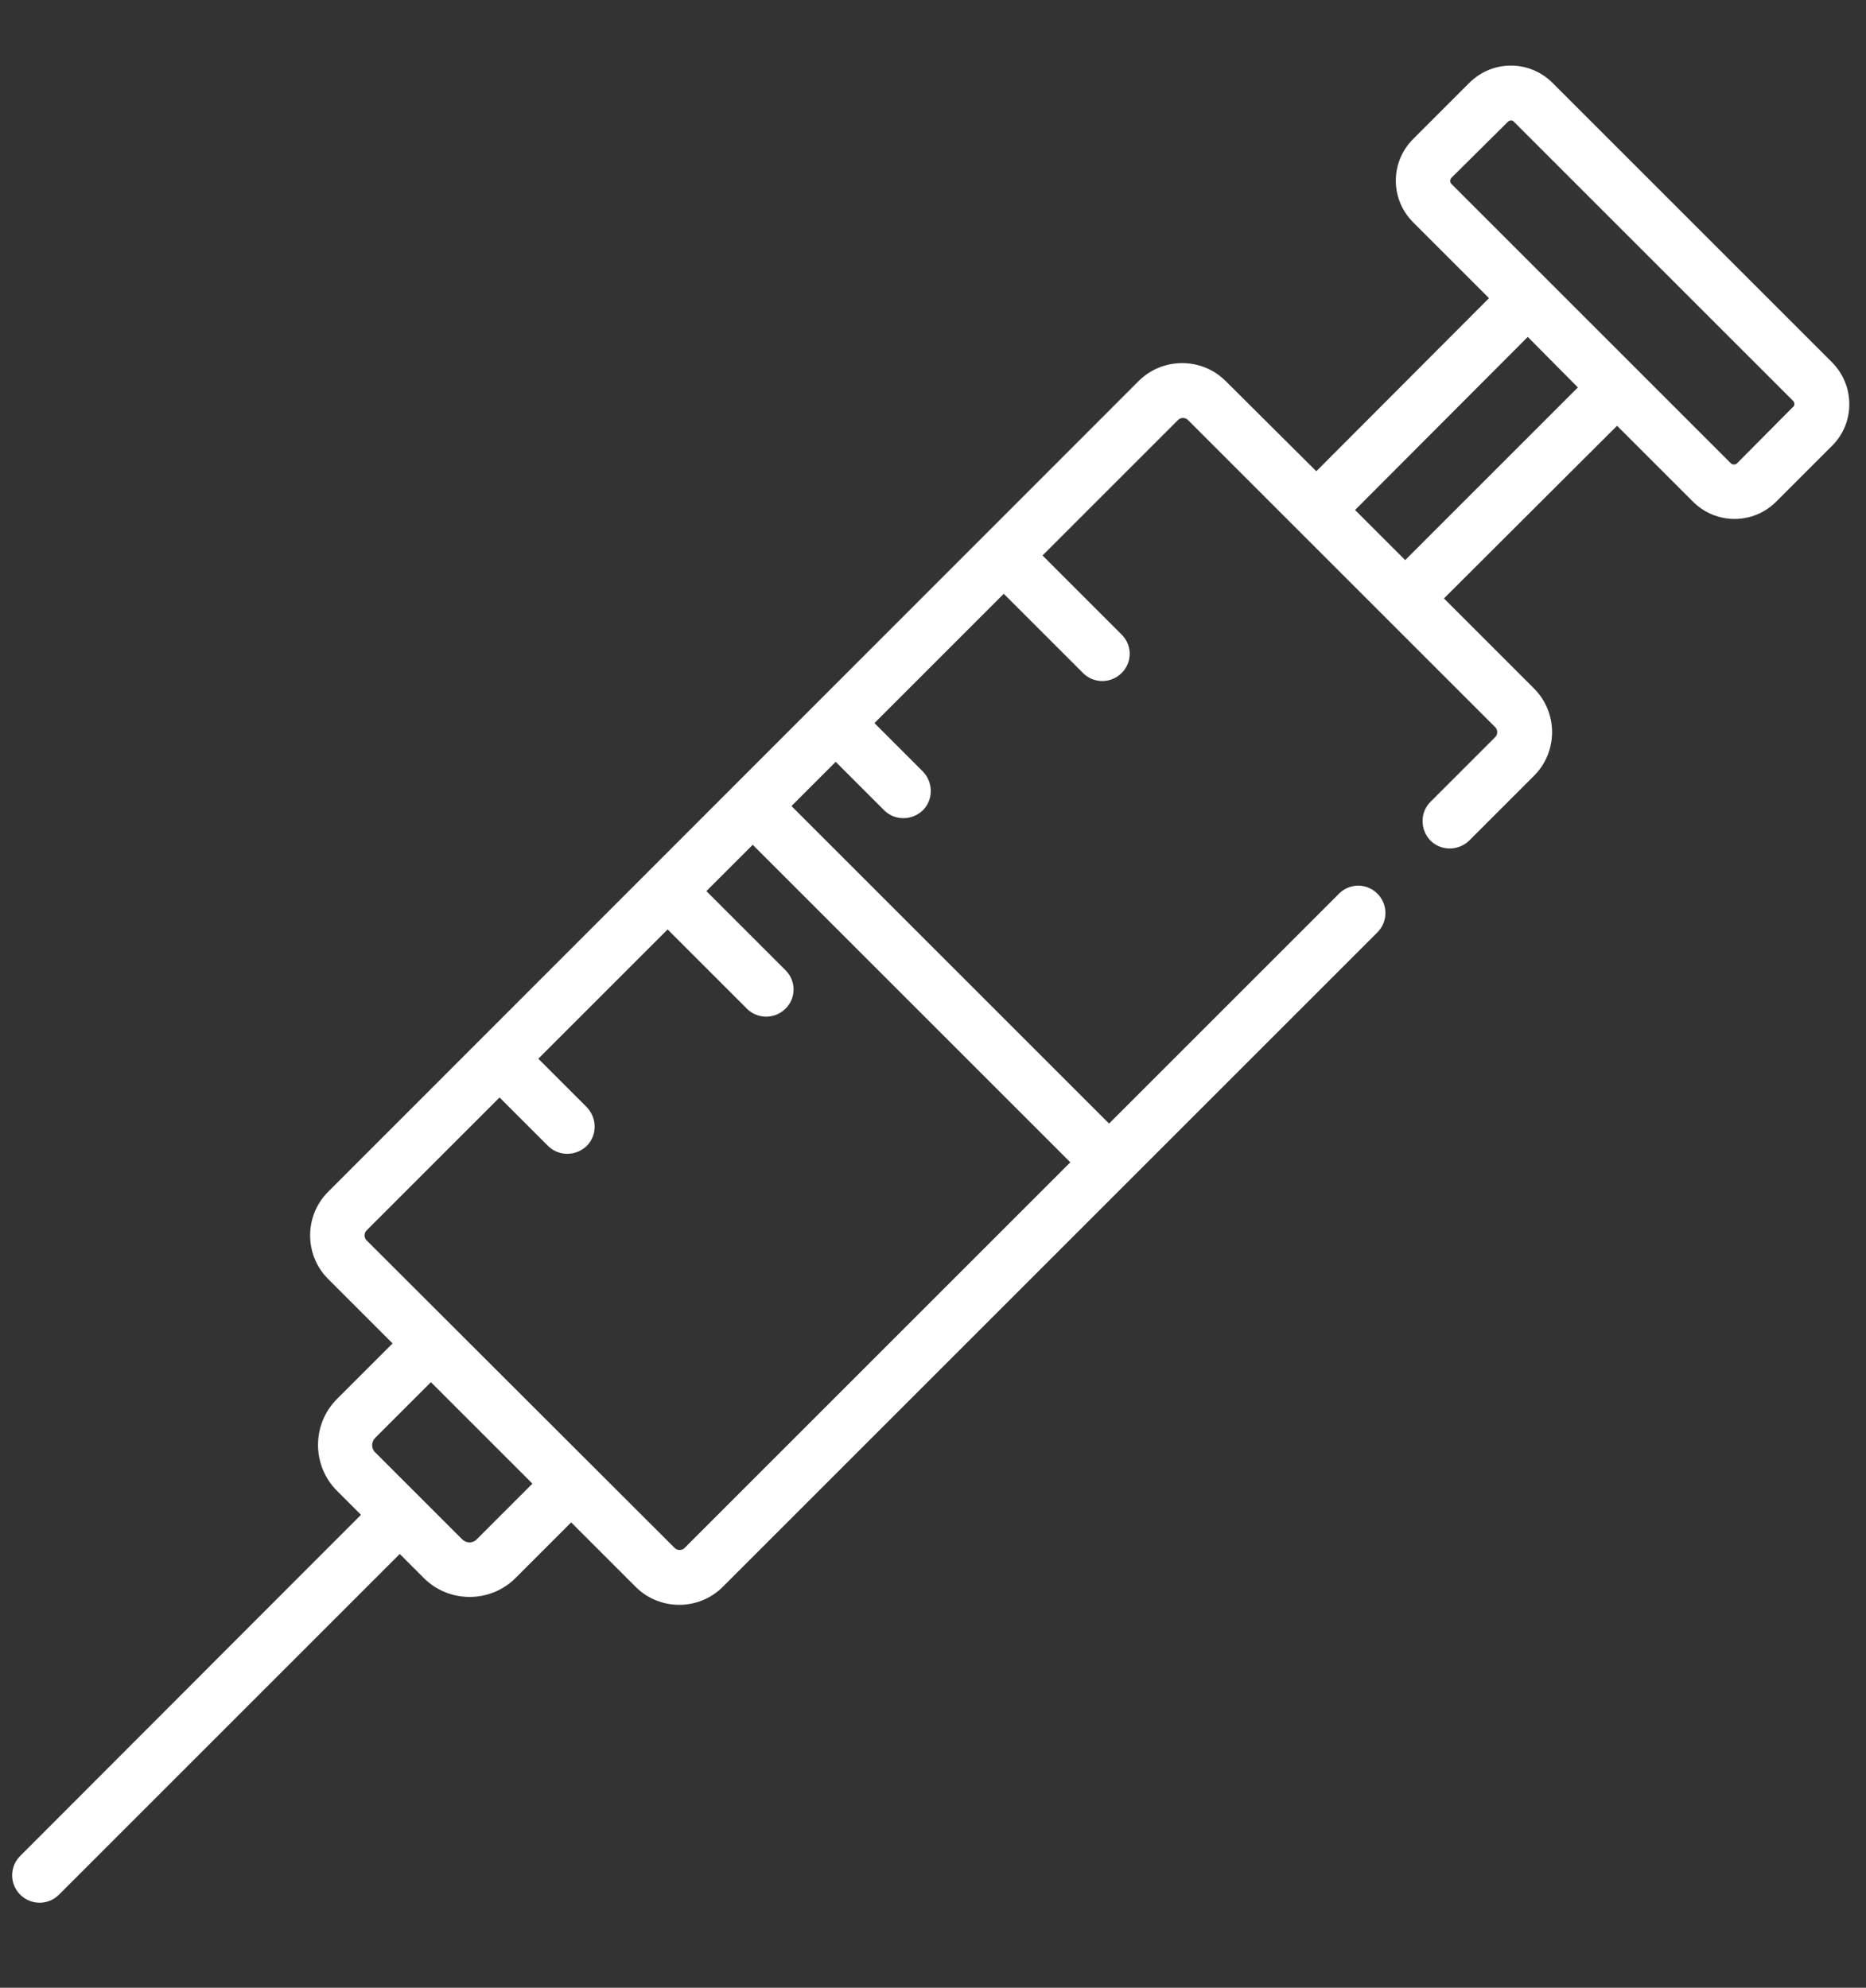 <?xml version="1.0" encoding="utf-8"?>
<!-- Generator: Adobe Illustrator 21.1.0, SVG Export Plug-In . SVG Version: 6.00 Build 0)  -->
<svg version="1.1" xmlns="http://www.w3.org/2000/svg" xmlns:xlink="http://www.w3.org/1999/xlink" x="0px" y="0px"
	 viewBox="0 0 443 472" style="enable-background:new 0 0 443 472;" xml:space="preserve">
<rect x="0" y="0" width="443" height="472" fill="#333333" stroke="none"/>
<style type="text/css">
	.st0{display:none;}
	.st1{display:inline;}
	.st2{fill:#1F3D3C;}
	.st3{fill:#FFFFFF;}
</style>
<g id="Layer_1" class="st0">
	<title>enterales</title>
	<g id="Layer_2">
		<g id="Layer_1-2" class="st1">
			<path d="M111.9,125.4c-4.7,0-8.4,3.8-8.4,8.4c0,4.7,3.8,8.4,8.4,8.4s8.4-3.8,8.4-8.4C120.4,129.2,116.6,125.4,111.9,125.4
				L111.9,125.4z"/>
			<path d="M188,283.4h-25.3v-25.3c0-4.7-3.8-8.4-8.4-8.4s-8.4,3.8-8.4,8.4v25.3h-25.3c-4.7,0-8.4,3.8-8.4,8.4s3.8,8.5,8.4,8.5h25.3
				v25.3c0,4.7,3.8,8.5,8.4,8.5s8.4-3.8,8.4-8.5v-25.3H188c4.7,0,8.4-3.8,8.4-8.5S192.6,283.5,188,283.4L188,283.4z"/>
			<path d="M416,291c-18.6-32.3-59.9-43.4-92.3-24.8c0,0-0.1,0-0.1,0l-34.3,19.8v-73.4c0-9.1-3-18-8.4-25.3l-42.2-56.3v-24
				c10.1-3.6,16.9-13.2,16.9-23.9V44.3c0-14-11.4-25.3-25.3-25.3H78.1c-14,0-25.3,11.4-25.3,25.3v38.9c0,10.7,6.8,20.3,16.9,23.9v24
				l-42.2,56.3c-5.5,7.3-8.4,16.2-8.4,25.3v163.6c0,23.3,18.9,42.2,42.2,42.2H197c18.9,31.7,59.8,42.4,91.8,23.9l102.4-59.1
				C423.5,364.7,434.6,323.4,416,291z M69.7,44.3c0-4.7,3.8-8.4,8.4-8.4h152.1c4.7,0,8.4,3.8,8.4,8.4v38.9c0,4.7-3.8,8.4-8.4,8.4
				H78.1c-4.7,0-8.4-3.8-8.4-8.4C69.7,83.2,69.7,44.3,69.7,44.3z M41,197.5L84.9,139c1.1-1.5,1.7-3.2,1.7-5.1v-25.3h135.2v16.9
				h-76.1c-4.7,0-8.4,3.8-8.4,8.5c0,4.7,3.8,8.4,8.4,8.4H226l41.4,55.2c2.7,3.6,4.4,7.9,4.9,12.4H36.1
				C36.6,205.4,38.3,201.2,41,197.5z M61.2,401.7c-14,0-25.3-11.4-25.3-25.4v-8.5h153.5c-2.7,11.2-2.6,22.8,0.4,33.9L61.2,401.7z
				 M196,351H35.9V226.8h236.6v69l-51.2,29.6C210.7,331.5,201.9,340.4,196,351z M280.3,427.9c-24.2,14-55.2,5.7-69.2-18.6
				c-14-24.2-5.7-55.2,18.6-69.2l45.8-26.5l50.7,87.8L280.3,427.9z M382.8,368.7l-42,24.2l-50.7-87.8l41.9-24.2
				c24.3-14,55.3-5.7,69.3,18.5C415.4,323.7,407.1,354.7,382.8,368.7z"/>
		</g>
	</g>
</g>
<g id="Layer_2_2_" class="st0">
	<g id="Layer_2_1_">
		<g id="Layer_1-2_1_" class="st1">
			<path class="st2" d="M355,163.4c-2.1-13.4-13.6-23.2-27.1-23.2H115.2c-15.2-0.2-27.6,12.1-27.7,27.2
				c-0.1,13.3,9.2,24.8,22.4,27.3v101c0,0.2-0.1,0.5-0.1,0.7c-0.1,0.5-0.2,0.9-0.2,1.5c0,0.5,0.1,1,0.2,1.5c0.1,0.2,0.1,0.5,0.1,0.7
				v115.3c0,19.9,16.8,36.8,36.8,36.8h150.7c19.9,0,36-16.5,36-36.8V194.5C347.7,191.7,357.3,177.9,355,163.4L355,163.4z
				 M316.9,305.9v109.3c0,11.2-8.8,20.4-19.6,20.4H146.6c-11.2-0.1-20.3-9.2-20.4-20.4V305.9H316.9z M316.9,187v102.7H126.2V187
				c0-4.7-3.5-8.6-7.8-8.6h-3.2c-6,0-10.9-4.9-10.9-10.9s4.9-10.9,10.9-10.9h212.8c6,0,10.9,4.9,10.9,10.9s-4.9,10.9-10.9,10.9l0,0
				h-2.5C320.7,178.6,317.1,182.3,316.9,187z"/>
			<path class="st2" d="M286,185.2h-28c-4.5,0-8.2,3.7-8.2,8.2c0,4.5,3.7,8.2,8.2,8.2l0,0h28c4.5,0,8.2-3.7,8.2-8.2
				C294.3,188.9,290.6,185.2,286,185.2L286,185.2L286,185.2z"/>
			<path class="st2" d="M286,227.6h-28c-4.5-0.2-8.3,3.4-8.5,7.9s3.4,8.3,7.9,8.5c0.2,0,0.4,0,0.6,0h28c4.5,0.2,8.3-3.4,8.5-7.9
				c0.2-4.5-3.4-8.3-7.9-8.5C286.4,227.6,286.2,227.6,286,227.6L286,227.6z"/>
			<path class="st2" d="M286,270.1h-28c-4.5,0-8.2,3.7-8.2,8.2c0,4.5,3.7,8.2,8.2,8.2h28c4.5,0,8.2-3.7,8.2-8.2
				C294.3,273.8,290.6,270.1,286,270.1L286,270.1L286,270.1z"/>
			<path class="st2" d="M258.1,328h28c4.5,0.2,8.3-3.4,8.5-7.9s-3.4-8.3-7.9-8.5c-0.2,0-0.4,0-0.6,0h-28c-4.5-0.2-8.3,3.4-8.5,7.9
				c-0.2,4.5,3.4,8.3,7.9,8.5C257.7,328,257.9,328,258.1,328z"/>
			<path class="st2" d="M258.1,370.5h28c4.5,0,8.2-3.7,8.2-8.2c0-4.5-3.7-8.2-8.2-8.2l0,0h-28c-4.5,0-8.2,3.7-8.2,8.2
				C249.8,366.8,253.5,370.5,258.1,370.5C258,370.5,258,370.5,258.1,370.5z"/>
			<path class="st2" d="M258.1,412.9h28c4.5,0.2,8.3-3.4,8.5-7.9s-3.4-8.3-7.9-8.5c-0.2,0-0.4,0-0.6,0h-28c-4.5-0.2-8.3,3.4-8.5,7.9
				c-0.2,4.5,3.4,8.3,7.9,8.5C257.7,412.9,257.9,412.9,258.1,412.9z"/>
			<path class="st2" d="M174,83.7L174,83.7c18.1,0,32.8-14.7,32.8-32.8S192.1,18,174,18s-32.8,14.7-32.8,32.8l0,0
				C141.2,68.9,155.9,83.7,174,83.7z M174,34.4c9.1,0,16.4,7.4,16.4,16.4s-7.4,16.4-16.4,16.4c-9.1,0-16.4-7.4-16.4-16.4l0,0
				C157.6,41.8,165,34.4,174,34.4z"/>
			<path class="st2" d="M263.9,87.7L263.9,87.7c18.5,0,33.5-15,33.5-33.5s-15-33.5-33.5-33.5c-18.5,0-33.5,15-33.5,33.5
				C230.5,72.7,245.5,87.7,263.9,87.7z M263.9,37.2c9.4,0,17.1,7.6,17.1,17.1s-7.6,17.1-17.1,17.1c-9.4,0-17.1-7.6-17.1-17.1
				c-0.1-9.3,7.5-17,16.9-17.1C263.9,37.2,263.9,37.2,263.9,37.2z"/>
			<path class="st2" d="M188.8,107.7L188.8,107.7c0,15.3,12.5,27.7,27.7,27.7s27.7-12.5,27.7-27.7S231.8,80,216.5,80l0,0
				C201.1,80,188.8,92.3,188.8,107.7z M216.5,96.4c6.2,0,11.3,5.1,11.3,11.3c0,6.2-5.1,11.3-11.3,11.3s-11.3-5.1-11.3-11.3
				C205.2,101.5,210.2,96.4,216.5,96.4L216.5,96.4L216.5,96.4z"/>
			<path class="st2" d="M278,106.9L278,106.9c0,12,9.7,21.6,21.6,21.6s21.6-9.7,21.6-21.6c0-12-9.7-21.6-21.6-21.6
				C287.7,85.3,278,94.9,278,106.9z M294.4,106.9c0-2.8,2.4-5.2,5.2-5.2s5.2,2.4,5.2,5.2s-2.4,5.2-5.2,5.2l0,0
				C296.8,112.1,294.4,109.7,294.4,106.9L294.4,106.9z"/>
			<path class="st2" d="M142.1,129.5L142.1,129.5c13.2,0,24-10.7,24-23.9s-10.7-24-23.9-24s-24,10.7-24,23.9l0,0
				C118.3,118.8,128.9,129.4,142.1,129.5z M134.7,105.6c0-4.2,3.4-7.5,7.5-7.5s7.5,3.4,7.5,7.5s-3.4,7.5-7.5,7.5
				S134.7,109.7,134.7,105.6z"/>
		</g>
	</g>
</g>
<g id="Layer_3" class="st0">
	<g id="Layer_2_4_" class="st1">
		<g id="Layer_1-2_3_">
			<path class="st3" d="M410.1,332.1v-33.8h7c11.6,0,21-9.4,21-21s-9.4-21-21-21h-80.2c-6.3-8.3-15-14.3-25-17.2l-55.5-16v-14
				c7.4-6,13.2-13.7,16.8-22.6h4.1c15.4,0,27.9-12.5,27.9-27.9v-55.9c-0.1-46.3-37.5-83.7-83.8-83.8c-23.4,0.1-45.6,10.8-60.2,29.1
				c-14.3,5.7-23.7,19.5-23.6,34.9v75.7c0,15.4,12.5,28,27.9,28h4.1c3.6,8.8,9.4,16.6,16.8,22.6v14.1l-55.4,16
				c-9.9,2.9-18.7,9-25,17.2H26c-11.6,0-20.9,9.4-20.9,21c0,11.6,9.4,20.9,20.9,20.9h7v27.9C15.2,339.6,4.8,360.5,5,382.7
				c0.3,37.2,30.7,68.3,67.9,69.3c0.7,0,1.3,0,2,0c38.6,0,69.8-31.3,69.8-69.9c0-22-10.4-42.7-27.9-55.8v-27.9h7
				c11.5,0.1,20.9-9.2,21-20.8c0.1-10.6-7.9-19.6-18.4-20.9c2.7-1.7,5.6-3.1,8.7-4l32.6-9.4l15.2,53.1l38.7-31l38.8,31l15.2-53.1
				l32.6,9.4c3.1,0.9,6,2.3,8.7,4c-11.5,1.4-19.6,11.8-18.2,23.3c1.3,10.5,10.2,18.4,20.8,18.4h7v33.8l-26.3,79
				c-5.4,16.3,3.4,33.8,19.6,39.2c3.2,1.1,6.5,1.6,9.8,1.6H407c17.1,0,31-13.9,31-31c0-3.3-0.5-6.6-1.6-9.8L410.1,332.1z
				 M113.8,422.2C103,432.8,88.4,438.5,73.2,438c-29.7-0.8-54.1-25.7-54.3-55.4c0-3.8,0.4-7.5,1.1-11.2c5,2.6,10.6,3.9,16.3,3.8
				c11.9,0,18.2-4.6,23.3-8.3c4.5-3.3,7.8-5.6,15.1-5.6c7.3,0,10.6,2.4,15.1,5.6c5.1,3.7,11.5,8.3,23.3,8.3
				c5.7,0.1,11.3-1.2,16.3-3.8c0.7,3.6,1.1,7.2,1.1,10.8C130.7,397.3,124.6,411.7,113.8,422.2L113.8,422.2z M130.7,278.3
				c-0.5,3.5-3.6,6.1-7.2,6.1h-20.7v49.3l3.1,2.1c8.2,5.6,14.9,13.2,19.2,22.1c-3.5,2.3-7.6,3.5-11.8,3.4c-7.3,0-10.6-2.4-15.1-5.7
				c-5.1-3.7-11.4-8.3-23.3-8.3s-18.2,4.6-23.3,8.3c-4.5,3.3-7.8,5.7-15.1,5.7c-4.2,0.2-8.3-1-11.8-3.4c4.3-9,10.9-16.6,19.2-22.2
				l3.1-2.1v-35.3h35c3.9,0,7-3.1,7-7l0,0l0,0c0-3.9-3.1-7-7-7c0,0,0,0,0,0H26.2c-3.6,0.1-6.6-2.5-7.2-6.1c-0.5-3.8,2.2-7.3,6-7.8
				c0.3,0,0.6-0.1,0.9-0.1h97.8c3.9,0,7,3.1,7,7C130.7,277.7,130.7,278,130.7,278.3z M277.4,172.6h-0.5c0.3-2.3,0.5-4.6,0.5-7v-21
				c7.7,0,14,6.3,14,14S285.1,172.6,277.4,172.6z M167.9,60.5l2.1-0.7l1.3-1.7C183.1,42.3,201.7,33,221.5,33
				c38.5,0.1,69.8,31.3,69.8,69.8v31.8c-4.2-2.5-9.1-3.8-14-3.8v-14h-7c-21.1,0-41.7-6.9-58.6-19.6l-5.9-4.5l-6.4,9.7
				c-5.9,9-16,14.4-26.8,14.4h-7v14c-4.9,0-9.7,1.3-14,3.8V83C151.7,72.8,158.2,63.8,167.9,60.5z M165.6,172.6c-7.7,0-14-6.3-14-14
				c0-7.7,6.3-14,14-14v21c0,2.3,0.2,4.7,0.5,7L165.6,172.6z M179.6,165.6v-35.4c11.8-1.8,22.5-8.1,29.7-17.6
				c16.2,10.5,34.8,16.7,54.1,17.9v35.2c0,23.1-18.8,41.9-41.9,41.9S179.6,188.8,179.6,165.6L179.6,165.6z M221.5,221.5
				c7.2,0,14.3-1.4,21-4.1v8.2l-21,21l-21-21v-8.2C207.2,220.1,214.3,221.5,221.5,221.5z M181,239.4l10.5-3l19.5,19.5l-20.6,16.5
				L181,239.4z M252.6,272.4L232,255.9l19.5-19.5l10.5,3L252.6,272.4z M319.3,284.4c-3.9,0-7-3.1-7-7c0-0.3,0-0.6,0.1-0.9
				c0.5-3.5,3.6-6.1,7.2-6.1h97.2c3.8-0.1,7.1,2.9,7.3,6.8c0.1,3.9-2.9,7.1-6.8,7.2c-0.1,0-0.1,0-0.2,0h-55.9c-3.9,0-7,3.1-7,7
				c0,0,0,0,0,0l0,0c0,3.9,3.1,7,7,7c0,0,0,0,0,0h34.9v36.1L405,361c-6.2-0.3-9.4-2.5-13.5-5.5c-5.1-3.7-11.4-8.3-23.3-8.3
				c-11.9,0-18.2,4.6-23.3,8.3c-4.1,3-7.4,5.1-13.5,5.5l8.9-26.7v-50H319.3z M407,438h-77.7c-9.4,0-17-7.7-17-17.1
				c0-1.8,0.3-3.6,0.9-5.3l13.5-40.6c1,0.1,2,0.2,3,0.2c11.9,0,18.2-4.6,23.3-8.3c4.5-3.3,7.8-5.6,15.1-5.6c7.3,0,10.6,2.4,15.1,5.6
				c5.1,3.7,11.4,8.3,23.3,8.3c1.1,0,2-0.2,3-0.3l13.6,40.7c3,8.9-1.9,18.6-10.8,21.6C410.6,437.7,408.8,438,407,438L407,438z"/>
			<path class="st3" d="M296.2,309.4L296.2,309.4c0-3.7-3-6.8-6.8-6.8c0,0,0,0,0,0H153.6c-3.8,0-6.8,3-6.8,6.8l0,0
				c0,3.8,3,6.8,6.8,6.8h6.8v115.5c0,11.3,9.1,20.4,20.4,20.4c0,0,0,0,0,0h81.5c11.3,0,20.4-9.1,20.4-20.4V316.1h6.8
				C293.2,316.1,296.2,313.1,296.2,309.4C296.2,309.4,296.2,309.4,296.2,309.4z M269.1,431.6c0,3.7-3,6.8-6.8,6.8h-81.5
				c-3.8,0-6.8-3-6.8-6.8v-20.4h34c3.7,0,6.8-3,6.8-6.8c0,0,0,0,0,0l0,0c0-3.8-3-6.8-6.8-6.8h-34v-13.6h20.4c3.8,0,6.8-3,6.8-6.8
				l0,0c0-3.8-3-6.8-6.8-6.8h-20.4v-13.6h34c3.8,0,6.8-3,6.8-6.8l0,0c0-3.7-3-6.8-6.8-6.8c0,0,0,0,0,0h-34v-27.2h95.1V431.6z"/>
		</g>
	</g>
</g>
<g id="Layer_4">
	<g id="Layer_2_5_">
		<g id="Layer_1-2_4_">
			<path class="st3" d="M434.9,86l-66.3-66.3c-5.5-5.5-14.3-5.5-19.8,0c0,0,0,0,0,0l-13.3,13.3c-5.5,5.5-5.5,14.3,0,19.8l18,18
				l-41,41.1L291,90.5c-5.7-5.7-15-5.7-20.7,0L77.9,283c-5.7,5.7-5.7,15,0,20.7L93.2,319L80,332.2c-6,6-6,15.8,0,21.8l5.7,5.7
				L4.9,440.6c-2.6,2.5-2.7,6.6-0.2,9.2s6.6,2.7,9.2,0.2c0.1-0.1,0.2-0.2,0.2-0.2l80.8-80.8l5.7,5.7c6,6,15.8,6,21.8,0l13.2-13.2
				l15.3,15.3c5.7,5.7,15,5.7,20.7,0l155.5-155.5c2.5-2.6,2.4-6.7-0.2-9.2c-2.5-2.4-6.4-2.4-8.9,0l-54.7,54.7l-75.4-75.4l10.5-10.5
				l11.5,11.5c2.5,2.5,6.6,2.5,9.2,0c2.5-2.5,2.5-6.6,0-9.2l-11.5-11.5l30.7-30.7l18.9,18.9c2.6,2.5,6.7,2.4,9.2-0.2
				c2.4-2.5,2.4-6.4,0-8.9l-18.9-18.9l32.2-32.2c0.6-0.6,1.7-0.6,2.3,0c0,0,0,0,0,0l73,73c0.6,0.6,0.6,1.7,0,2.3c0,0,0,0,0,0
				l-15.4,15.4c-2.5,2.5-2.5,6.6,0,9.2c2.5,2.5,6.6,2.5,9.2,0l15.4-15.4c5.7-5.7,5.7-15,0-20.7l-21.4-21.4l41.1-41l18,18
				c5.5,5.5,14.3,5.5,19.8,0l13.3-13.3C440.4,100.4,440.4,91.5,434.9,86C434.9,86,434.9,86,434.9,86L434.9,86z M113.2,365.5
				c-0.9,1-2.5,1-3.5,0c0,0,0,0,0,0l-20.6-20.6c-1-0.9-1-2.5,0-3.5c0,0,0,0,0,0l13.2-13.2l24.1,24.1L113.2,365.5z M254.1,276
				l-91.6,91.6c-0.6,0.6-1.7,0.6-2.3,0c0,0,0,0,0,0L87,294.5c-0.6-0.6-0.6-1.7,0-2.3c0,0,0,0,0,0l31.6-31.6l11.5,11.5
				c2.5,2.5,6.6,2.5,9.2,0c2.5-2.5,2.5-6.6,0-9.2l-11.5-11.5l30.7-30.7l18.9,18.9c2.6,2.5,6.7,2.4,9.2-0.2c2.4-2.5,2.4-6.4,0-8.9
				l-18.9-18.9l11-11L254.1,276z M333.6,133l-11.9-11.9L362.7,80L374.6,92L333.6,133z M425.7,96.6L412.4,110c-0.4,0.4-1.1,0.4-1.5,0
				c0,0,0,0,0,0l-66.3-66.3c-0.4-0.4-0.4-1.1,0-1.5c0,0,0,0,0,0L358,28.9c0.2-0.2,0.5-0.3,0.7-0.3c0.3,0,0.5,0.1,0.7,0.3l66.3,66.3
				c0.2,0.2,0.3,0.5,0.3,0.7C426,96.2,425.9,96.5,425.7,96.6z"/>
		</g>
	</g>
</g>
<g id="Layer_5" class="st0">
	<g id="Layer_2_3_" class="st1">
		<g id="Layer_1-2_2_">
			<path class="st3" d="M181.1,60.8c7.2,0,13-5.8,13-13V31c0-7.2-5.8-13-13-13H98c-7.2,0-13,5.8-13,13v16.7c0,7.2,5.8,13,13,13h21.4
				v46.5H97.9c-7.1,0-12.9,5.8-12.9,12.9v219.5c0,7.1,5.8,12.9,12.9,12.9h16.3v13.9c0,7.5,6.1,13.6,13.6,13.6h5.4v65.6
				c0.1,3.5,3.1,6.3,6.6,6.1c3.3-0.1,6-2.8,6.1-6.1v-65.6h5.4c7.5,0,13.5-6.1,13.6-13.6v-13.9h16.3c7.1,0,12.9-5.8,12.9-12.9V164.9
				c0-3.5-2.9-6.4-6.4-6.4c-3.5,0-6.4,2.8-6.4,6.4v12.9H97.7v-9.3h20.4c3.5,0,6.4-2.9,6.4-6.4c0-3.5-2.8-6.4-6.4-6.4H97.7v-35.5
				c0-0.1,0.1-0.2,0.2-0.2h83.3c0.1,0,0.2,0.1,0.2,0.2v14.3c0,3.5,2.8,6.4,6.4,6.4c3.5,0,6.4-2.8,6.4-6.4c0,0,0,0,0,0v-14.3
				c0-7.1-5.8-12.9-12.9-12.9h-21.5V60.8H181.1z M152.2,366.5c0,0.5-0.4,0.8-0.8,0.8c0,0,0,0,0,0h-23.5c-0.5,0-0.8-0.4-0.8-0.8l0,0
				v-13.9h25.2V366.5z M181.4,190.6v149.1c0,0.1-0.1,0.2-0.2,0.2H97.9c-0.1,0-0.2-0.1-0.2-0.2v-34.9h11.9c3.5,0,6.4-2.8,6.4-6.4
				c0-3.5-2.8-6.4-6.4-6.4l0,0H97.7v-32.7h20.4c3.5,0,6.4-2.9,6.4-6.4c0-3.5-2.8-6.4-6.4-6.4H97.7v-32.7h11.9
				c3.5-0.1,6.3-3.1,6.1-6.6c-0.1-3.3-2.8-6-6.1-6.1H97.7v-10.6H181.4z M147,107.3h-14.9V60.8H147V107.3z M98,48
				c-0.2,0-0.3-0.1-0.3-0.3V31c0-0.2,0.1-0.3,0.3-0.3h83.1c0.2,0,0.3,0.1,0.3,0.3c0,0,0,0,0,0v16.7c0,0.2-0.1,0.3-0.3,0.3l0,0H98z"
				/>
			<path class="st3" d="M348.6,279.8l-12.9-11.7v-10.2c6.2-0.5,11-5.7,11-12v-32.8c0-6.6-5.4-12-12-12H246c-6.6,0-12,5.4-12,12V246
				c0,6.2,4.8,11.4,11,12v10.2l-12.9,11.7c-5.8,5.2-9.1,12.6-9.1,20.3v133.6c0,10.1,8.2,18.2,18.3,18.2h98.1
				c10.1,0,18.2-8.2,18.2-18.2V300.2C357.6,292.4,354.3,285,348.6,279.8z M246.7,213.8h87.2v31.5h-87.2L246.7,213.8z M322.9,258v6.6
				h-65.2V258H322.9z M339.4,439.3h-98.1c-3.1,0-5.5-2.5-5.5-5.5v-16.1h56.1c6.2,0,11.3-5,11.3-11.3v-14.8c0-3.5-2.9-6.4-6.4-6.4
				c-3.5,0-6.4,2.8-6.4,6.4v13.4h-54.7v-77.7h54.7v34.3c0,3.5,2.9,6.4,6.4,6.4c3.5,0,6.4-2.8,6.4-6.4v-35.7
				c0-6.2-5.1-11.3-11.3-11.3h-56.1v-14.3c0-4.2,1.8-8.1,4.9-10.9l13.3-11.9h73l13.3,11.9c3.1,2.8,4.8,6.7,4.9,10.9v133.6l0,0
				C344.9,436.9,342.4,439.3,339.4,439.3z"/>
		</g>
	</g>
</g>
<g id="Layer_6" class="st0">
	<g id="Layer_2_6_" class="st1">
		<g id="Layer_1-2_5_">
			<path class="st3" d="M191.9,103.1H63.1c-6.3,0-11.4,5.1-11.4,11.4v117.2c0,6.3,5.1,11.4,11.4,11.4h128.8
				c6.3,0,11.4-5.1,11.4-11.4V114.5C203.2,108.2,198.1,103.1,191.9,103.1z M190.5,230.3H64.4v-9.9h126.1V230.3z M190.5,125.7h-84.4
				c-3.5-0.1-6.5,2.6-6.6,6.1c-0.1,3.5,2.6,6.5,6.1,6.6c0.2,0,0.3,0,0.5,0h84.4v69.3H64.4v-69.3h12c3.5-0.1,6.3-3.1,6.1-6.6
				c-0.1-3.3-2.8-6-6.1-6.1h-12v-9.9h126.1V125.7z"/>
			<path class="st3" d="M400.2,185.5v-25.9c0.4-31.9-25.1-58-56.9-58.4c-31.9-0.4-58,25.1-58.4,56.9c0,0.5,0,1,0,1.5v242.9
				c0,20-16.2,36.2-36.2,36.2h-79.5c-19.1,0-34.9-14.9-36.1-33.9c9-1.4,15.7-9.2,15.7-18.4v-5h6.9c6.2,0,11.2-5,11.2-11.2v-16.4
				c0-5.4-3.8-10-9.1-11v-10.2c37.3-6.6,63.3-30.4,68.2-64.1c0.5-3.5-1.8-6.7-5.3-7.3c-3.5-0.5-6.7,1.8-7.3,5.3c0,0,0,0.1,0,0.1
				c-2.3,16.6-11.5,31.5-25.5,40.8c-10.3,7-22.9,11.6-37.2,13.4h-0.2c-5,0.6-10,1-15.1,0.9h-16.1c-1.3,0-2.7,0-4-0.1l-1.3-0.1
				c-0.9,0-1.8-0.1-2.7-0.1l-1.3-0.1l-2.7-0.2l-1-0.1c-17-1.9-32-7.6-43.2-16.4c-14.7-11.7-22.5-28.6-22.5-48.8V95.8
				c0-35.9,29.1-65.1,65.1-65.1c0,0,0,0,0,0h43.3c35.9,0,65.1,29.1,65.1,65.1v142.1c0,3.5,2.8,6.4,6.4,6.4c3.5,0,6.4-2.8,6.4-6.4
				c0,0,0,0,0,0V95.8c0-43-34.8-77.8-77.8-77.8c0,0,0,0,0,0h-43.3C62.8,18,28,52.8,28,95.8c0,0,0,0,0,0v160
				c0,40.3,27,69.4,69.2,76.8v10.2c-5.3,1-9.1,5.6-9.1,11v16.4c0,6.2,5,11.2,11.2,11.2h6.9v5c0,8.6,5.9,16,14.2,18
				c1,26.2,22.6,47,48.8,47h79.5c27,0,48.9-21.9,48.9-48.9V159.7c-0.4-24.8,19.5-45.2,44.3-45.6c24.8-0.4,45.2,19.5,45.6,44.3
				c0,0.4,0,0.9,0,1.3v26.1c-7.3,1.2-12.7,7.5-12.7,14.9v25.8c0,7.4,5.4,13.7,12.7,14.9v20.5c0.1,3.5,3.1,6.3,6.6,6.1
				c3.3-0.1,6-2.8,6.1-6.1v-20.4c8-0.4,14.4-7,14.4-15.1v-25.9C414.6,192.5,408.2,185.9,400.2,185.5z M109.9,334.1L109.9,334.1
				c3.1,0.2,6.3,0.3,9.6,0.3h16.1c1.6,0,3.2,0,4.7-0.1h0.4c1.5-0.1,3-0.1,4.4-0.2l0,0v8.5h-35.2V334.1z M100.8,368.7v-13.4h53.4
				v13.4L100.8,368.7z M124.7,392.3c-3.2,0-5.9-2.6-5.9-5.9v-5h17.2v5c0,3.2-2.6,5.9-5.9,5.9H124.7z M401.9,226.5
				c0,1.3-1.1,2.4-2.4,2.4c0,0,0,0,0,0h-9.6c-1.3,0-2.4-1.1-2.4-2.4v-25.8c0-1.3,1.1-2.4,2.4-2.4h9.6c1.3,0,2.4,1.1,2.4,2.4
				L401.9,226.5z"/>
		</g>
	</g>
</g>
<g id="Layer_7" class="st0">
	<g id="Layer_2_7_" class="st1">
		<g id="Layer_1-2_6_">
			<path class="st3" d="M333.5,314.1h-33.7c-4.8,0-9.3,2.4-12,6.5L228.3,411c-2.2,3.3-1.2,7.8,2.1,10c1.2,0.8,2.5,1.2,3.9,1.2H399
				c4,0,7.2-3.2,7.2-7.2c0-1.4-0.4-2.8-1.2-3.9l-59.4-90.4C342.9,316.5,338.4,314.1,333.5,314.1z M316.7,407.8h-69l52.1-79.3h33.7
				l52.1,79.3H316.7z"/>
			<path class="st3" d="M294.5,383.4c-0.2-0.5-0.4-0.9-0.6-1.3c-0.3-0.4-0.6-0.7-0.9-1.1c-2.8-2.8-7.4-2.8-10.2,0
				c-2.8,2.8-2.8,7.4,0,10.2c2.8,2.8,7.4,2.8,10.2,0c0.3-0.3,0.6-0.7,0.9-1.1c0.3-0.4,0.5-0.8,0.6-1.3c0.2-0.4,0.4-0.8,0.4-1.3
				c0.2-1,0.2-1.9,0-2.9C294.8,384.2,294.7,383.8,294.5,383.4z"/>
			<path class="st3" d="M316.1,361.8c-0.2-0.5-0.4-0.9-0.6-1.3c-0.3-0.4-0.6-0.7-0.9-1.1c-2.8-2.8-7.4-2.8-10.2,0s-2.8,7.4,0,10.2
				c2.8,2.8,7.4,2.8,10.2,0c0.3-0.3,0.6-0.7,0.9-1.1c0.3-0.4,0.5-0.8,0.6-1.3c0.2-0.4,0.3-0.8,0.4-1.3c0.2-1,0.2-1.9,0-2.9
				C316.4,362.6,316.3,362.2,316.1,361.8z"/>
			<path class="st3" d="M326,381c-2.8,2.8-2.8,7.4,0,10.2c2.8,2.8,7.4,2.8,10.2,0c0.3-0.3,0.6-0.7,0.9-1.1c0.3-0.4,0.5-0.8,0.6-1.3
				c0.2-0.4,0.4-0.8,0.4-1.3c0.2-1,0.2-1.9,0-2.9c-0.1-0.5-0.2-0.9-0.4-1.3c-0.2-0.5-0.4-0.9-0.6-1.3c-0.3-0.4-0.6-0.7-0.9-1.1
				C333.3,378.3,328.9,378.3,326,381L326,381z"/>
			<path class="st3" d="M302.3,270.8c4,0,7.2-3.2,7.2-7.2v-7.2c0-4-3.2-7.2-7.2-7.2c-4,0-7.2,3.2-7.2,7.2c0,0,0,0,0,0v7.2
				C295,267.6,298.3,270.8,302.3,270.8z"/>
			<path class="st3" d="M299.5,299.1c0.9,0.4,1.8,0.6,2.8,0.6c1.9,0,3.7-0.8,5.1-2.1l0.9-1.1c0.3-0.4,0.5-0.8,0.6-1.3
				c0.2-0.4,0.4-0.8,0.4-1.3c0.1-0.5,0.1-1,0.1-1.4c0-1.9-0.8-3.7-2.1-5.1c-2.1-2-5.2-2.6-7.9-1.5c-0.9,0.4-1.7,0.9-2.4,1.5
				c-1.3,1.4-2.1,3.2-2.1,5.1c0,1.9,0.8,3.7,2.1,5.1C297.9,298.2,298.6,298.7,299.5,299.1z"/>
			<path class="st3" d="M42.8,429.4h158.7c0.4,0.8,0.7,1.7,1.1,2.4c6.1,11.9,18.4,19.3,31.8,19.2H399c13.4,0.1,25.7-7.3,31.8-19.2
				c6.3-11.8,5.5-26.2-2.1-37.2l-61.6-90V242c11.9,0,21.6-9.7,21.6-21.6v-7.2c0-11.9-9.7-21.6-21.6-21.6h-36V40.2
				c0-11.9-9.7-21.6-21.6-21.6H176.1c-13.9,0-25.2,11.3-25.2,25.2c0,6-4.8,10.8-10.8,10.8h-7.2c-13.9,0-25.2,11.3-25.2,25.2v18H42.8
				c-19.9,0-36,16.2-36,36.1v259.4C6.8,413.2,22.9,429.3,42.8,429.4z M416.8,402.7c6.8,9.9,4.2,23.3-5.6,30.1
				c-3.6,2.5-7.8,3.8-12.2,3.8H234.4c-12,0-21.6-9.7-21.6-21.7c0-4.4,1.3-8.6,3.8-12.2l61.5-89.9c1.7-2.4,2.6-5.3,2.6-8.3V242h72.1
				v62.7c0,2.9,0.9,5.8,2.6,8.2L416.8,402.7z M367.1,205.9c4,0,7.2,3.2,7.2,7.2v7.2c0,4-3.2,7.2-7.2,7.2H266.2c-4,0-7.2-3.2-7.2-7.2
				v-7.2c0-4,3.2-7.2,7.2-7.2H367.1z M273.5,54.6c0,14-5.4,21.6-7.2,21.6c-1.8,0-7.2-7.7-7.2-21.6s5.4-21.6,7.2-21.6
				C268,32.9,273.5,40.6,273.5,54.6z M215.8,54.6c0,14-5.4,21.6-7.2,21.6c-1.8,0-7.2-7.7-7.2-21.6s5.4-21.6,7.2-21.6
				S215.8,40.6,215.8,54.6L215.8,54.6z M122.1,79.8c0-6,4.8-10.8,10.8-10.8h7.2c13.9,0,25.2-11.3,25.2-25.2c0-6,4.8-10.8,10.8-10.8
				h15c-2.9,6.8-4.3,14.2-4.2,21.6c0,20.5,9.3,36,21.6,36c12.3,0,21.6-15.5,21.6-36c0.1-7.4-1.3-14.8-4.2-21.6h22.8
				c-2.9,6.8-4.3,14.2-4.2,21.6c0,20.5,9.3,36,21.6,36c12.3,0,21.6-15.5,21.6-36c0.1-7.4-1.3-14.8-4.2-21.6h25.8
				c4,0,7.2,3.2,7.2,7.2v151.4h-36.1v-14.5c0-0.2-0.1-0.3-0.1-0.4c0-0.6-0.2-1.3-0.4-1.9c-0.1-0.2-0.1-0.5-0.2-0.7
				c-0.3-0.8-0.8-1.5-1.4-2.1l0,0l-72.1-72.1c-0.6-0.6-1.3-1.1-2.1-1.4c-0.2-0.1-0.4-0.2-0.6-0.2c-0.6-0.2-1.3-0.4-1.9-0.4
				c-0.1,0-0.3-0.1-0.4-0.1h-79.2V79.8z M208.6,122.4l47.4,47.5h-40.3c-4,0-7.2-3.2-7.2-7.2L208.6,122.4z M21.1,133.9
				c0-11.9,9.7-21.6,21.6-21.6h151.4v50.4c0,11.9,9.7,21.6,21.6,21.6h50.5v7.2c-11.9,0-21.6,9.7-21.6,21.6v7.2
				c0,11.9,9.7,21.6,21.6,21.6v62.7l-61.6,89.9c-4.1,6-6.2,13.1-6.2,20.3H42.8c-11.9,0-21.6-9.7-21.6-21.6V133.9z"/>
			<path class="st3" d="M114.8,314.1c10.7,0,21.3-2.4,30.9-7.1l40.3,40.3c8.5,8.4,22.1,8.4,30.6,0c8.4-8.5,8.4-22.1,0-30.6l0,0
				l-39.1-39.1c19.6-34.6,7.4-78.5-27.2-98.1c-34.6-19.6-78.5-7.4-98.1,27.2s-7.4,78.5,27.2,98.1
				C90.2,310.8,102.4,314.1,114.8,314.1L114.8,314.1z M206.4,326.9c2.8,2.7,2.8,7.2,0.1,10c0,0-0.1,0.1-0.1,0.1
				c-2.8,2.8-7.3,2.8-10.1,0c0,0,0,0,0,0l-37.8-37.8c3.8-2.9,7.4-6.2,10.6-9.8L206.4,326.9z M114.8,184.3
				c31.8,0,57.7,25.8,57.7,57.7c0,31.8-25.8,57.7-57.7,57.7S57.2,273.8,57.2,242c0,0,0,0,0,0C57.2,210.1,83,184.3,114.8,184.3z"/>
			<path class="st3" d="M114.8,285.3c23.9,0,43.3-19.4,43.3-43.2c0-23.9-19.4-43.3-43.2-43.3c-23.9,0-43.2,19.3-43.3,43.2
				C71.6,265.9,90.9,285.2,114.8,285.3C114.8,285.3,114.8,285.3,114.8,285.3z M114.8,213.2c15.9,0,28.8,12.9,28.8,28.8
				c0,15.9-12.9,28.8-28.8,28.8C98.9,270.8,86,257.9,86,242c0,0,0,0,0,0C86,226.1,98.9,213.1,114.8,213.2L114.8,213.2z"/>
			<path class="st3" d="M50,364.5h7.2c4,0.1,7.3-3,7.5-6.9c0.1-4-3-7.3-6.9-7.5c-0.2,0-0.3,0-0.5,0H50c-4-0.1-7.3,3-7.5,6.9
				c-0.1,4,3,7.3,6.9,7.5C49.6,364.5,49.8,364.5,50,364.5z"/>
			<path class="st3" d="M86,350.1c-4-0.1-7.3,3-7.5,6.9c-0.1,4,3,7.3,6.9,7.5c0.2,0,0.3,0,0.5,0h43.2c4,0.1,7.3-3,7.5-6.9
				c0.1-4-3-7.3-6.9-7.5c-0.2,0-0.3,0-0.5,0H86z"/>
			<path class="st3" d="M50,393.3h79.3c4,0,7.2-3.2,7.2-7.2s-3.2-7.2-7.2-7.2c0,0,0,0,0,0H50c-4,0-7.2,3.2-7.2,7.2
				C42.8,390.1,46,393.3,50,393.3z"/>
		</g>
	</g>
</g>
<g id="Layer_8" class="st0">
	<g id="Layer_2_8_" class="st1">
		<g id="Layer_1-2_7_">
			<path class="st3" d="M358.5,264.4c4,0,7.2-3.2,7.2-7.2v-71.3c0-16.5-8.1-32-21.6-41.4l-50.5-35.4V91.1h7.2
				c8,0,14.4-6.5,14.4-14.4l0,0V33.4c0-8-6.5-14.4-14.4-14.4c0,0,0,0,0,0H141.9c-8,0-14.4,6.5-14.4,14.4v43.3
				c0,8,6.5,14.4,14.4,14.4h7.2v17.9l-50.5,35.4C85.1,153.9,77,169.3,77,185.9v244.5c0,12,9.7,21.7,21.7,21.7h245.4
				c11.9-0.1,21.6-9.7,21.6-21.7V307.7c0-4-3.2-7.2-7.2-7.2c-4,0-7.2,3.2-7.2,7.2v72.2H113.1c-4,0-7.2,3.2-7.2,7.2
				c0,4,3.2,7.2,7.2,7.2h238.1v36.1c0,4-3.2,7.2-7.2,7.2h-43.3v-21.6c0-4-3.2-7.2-7.2-7.2s-7.2,3.2-7.2,7.2v21.7h-93.8v-14.4
				c0-4-3.2-7.2-7.2-7.2s-7.2,3.2-7.2,7.2v14.4h-36.1v-14.4c0-4-3.2-7.2-7.2-7.2c-4,0-7.2,3.2-7.2,7.2v14.4H98.7
				c-4,0-7.2-3.2-7.2-7.2V206.6h238.1c4,0,7.2-3.2,7.2-7.2c0-4-3.2-7.2-7.2-7.2H91.4v-6.3c-0.1-11.8,5.7-22.9,15.4-29.7l53.7-37.6
				c1.9-1.3,3-3.4,3.1-5.7V91.2h115.5v21.7c0,2.4,1.2,4.6,3.1,5.9l53.7,37.4c9.7,6.8,15.4,17.9,15.4,29.7v71.3
				C351.3,261.2,354.5,264.4,358.5,264.4z M141.9,76.7V33.4h14.4v14.4c0,4,3.2,7.2,7.2,7.2s7.2-3.2,7.2-7.2V33.4h14.4v14.4
				c0,4,3.2,7.2,7.2,7.2c4,0,7.2-3.2,7.2-7.2V33.4h14.4v14.4c0,4,3.2,7.2,7.2,7.2c4,0,7.2-3.2,7.2-7.2V33.4H243v14.4
				c0,4,3.2,7.2,7.2,7.2c4,0,7.2-3.2,7.2-7.2V33.4h14.4v14.4c0,4,3.2,7.2,7.2,7.2s7.2-3.2,7.2-7.2V33.4h14.4v43.3H141.9z"/>
			<path class="st3" d="M113.1,365.4h28.9c4,0,7.2-3.2,7.2-7.2S146,351,142,351c0,0,0,0,0,0h-28.9c-4,0-7.2,3.2-7.2,7.2
				S109.1,365.4,113.1,365.4C113.1,365.4,113.1,365.4,113.1,365.4z"/>
			<path class="st3" d="M329.6,300.5c-4,0-7.2,3.2-7.2,7.2V351c0,4,3.2,7.2,7.2,7.2c4,0,7.2-3.2,7.2-7.2v-43.3
				C336.8,303.7,333.6,300.5,329.6,300.5z"/>
			<path class="st3" d="M257.4,105.6c-4,0-7.2,3.2-7.2,7.2v21.7c0,1.9,0.7,3.8,2.1,5.1l28.9,28.9c2.8,2.8,7.4,2.8,10.2,0l0,0
				c2.8-2.8,2.8-7.4,0-10.2h0l-26.7-26.8v-18.7C264.6,108.8,261.4,105.6,257.4,105.6z"/>
			<path class="st3" d="M272,275.6c-0.7-2.2-2.6-3.9-5-4.3l-27.1-4.5l-12.7-24.3c-1.6-3.1-5.4-4.3-8.5-2.7c-1.1,0.6-2.1,1.5-2.7,2.7
				l-12.7,24.3l-27.1,4.5c-3.4,0.6-5.8,3.8-5.2,7.3c0.2,1.3,0.8,2.5,1.7,3.4l19.2,19.6l-4,27.1c-0.5,3.5,1.9,6.7,5.3,7.2
				c0.3,0,0.6,0.1,0.9,0.1c1,0,1.9-0.2,2.8-0.7l24.5-12.3l24.5,12.3c0.9,0.4,1.8,0.7,2.8,0.7c3.5,0,6.3-2.8,6.3-6.3
				c0-0.3,0-0.6-0.1-0.9l-4-27.1l19.2-19.6C272.1,280.3,272.7,277.8,272,275.6z M238.2,300.3l2.7,18.2l-16.5-8.2
				c-1.8-0.9-3.9-0.9-5.7,0l-16.5,8.2l2.7-18.2c0.3-2-0.4-3.9-1.7-5.4l-12.9-13.2l18.2-3.1c2-0.3,3.7-1.6,4.6-3.3l8.5-16.3l8.5,16.4
				c0.9,1.8,2.6,3,4.6,3.3l18.2,3.1l-12.9,13.2C238.5,296.3,237.9,298.4,238.2,300.3L238.2,300.3z"/>
			<path class="st3" d="M295.9,297.3c-2.3-3-6.7-3.6-9.7-1.3c-1.5,1.1-2.4,2.8-2.7,4.6c-4.6,34.1-35.9,58.1-70.1,53.6
				c-34.1-4.6-58.1-35.9-53.6-70.1c4.6-34.1,35.9-58.1,70.1-53.6c27.9,3.7,49.9,25.7,53.6,53.6c0.5,3.8,4,6.5,7.7,6c0,0,0,0,0,0
				c1.8-0.2,3.5-1.2,4.6-2.7c1.1-1.5,1.6-3.3,1.4-5.1c-5.6-41.7-43.9-71.1-85.6-65.5s-71.1,43.9-65.5,85.6
				c5.6,41.7,43.9,71.1,85.6,65.5c34.1-4.5,61-31.4,65.5-65.5C297.5,300.6,297,298.7,295.9,297.3z"/>
		</g>
	</g>
</g>
<g id="Layer_9" class="st0">
	<g id="Layer_2_9_" class="st1">
		<g id="Layer_1-2_8_">
			<path class="st3" d="M435.7,44.4c3.3-3.3,3.3-8.7,0-12c-3.3-3.3-8.7-3.3-12,0l0,0l-85.4,85.4l-16.4-16.4l69-69.1
				c3.2-3.4,3-8.8-0.4-12c-3.3-3.1-8.4-3.1-11.6,0l-99.3,99.3h-42c-3-13.3-14.8-22.7-28.4-22.7H193c-1.4-19.6-18.4-34.5-38-33.1
				c-17.7,1.2-31.9,15.4-33.1,33.1h-16.3c-13.6,0-25.4,9.5-28.4,22.7H46.4C23,119.6,4,138.6,4,162v247.6C4,433,23,452,46.4,452
				h237.4c26.3,0,47.6-21.3,47.6-47.6V282.9c10.7-7.5,13.3-22.4,5.7-33.1c-4.4-6.3-11.7-10.1-19.4-10.1h-67.8
				c-13.1,0-23.7,10.6-23.8,23.7c0,7.7,3.7,15,10.1,19.4v121.5c0,11.2,4,22.1,11.2,30.6h-201c-14,0-25.4-11.4-25.4-25.4V162
				c0-14,11.4-25.4,25.4-25.4h30.1v11c0,4.7,3.8,8.5,8.5,8.5h145c4.7,0,8.5-3.8,8.5-8.5l0,0v-11h32.4c-0.8,5.6,0.1,11.4,2.5,16.5
				c-7.4,7.3-20,22.2-20,39.2c0,17.1,14,31.7,30.6,31.7c16.6,0,30.6-14.5,30.6-31.7c0-8.8-3.4-17.1-7.7-24c4.7-1.3,9-3.8,12.5-7.3
				L435.7,44.4z M253.2,287.3h61.3V333h-61.3V287.3z M249.9,256.8h67.8c3.7-0.1,6.9,2.8,7,6.5c0.1,3.7-2.8,6.9-6.5,7
				c-0.2,0-0.3,0-0.5,0h-67.8c-3.7-0.1-6.7-3.3-6.5-7C243.5,259.7,246.4,256.9,249.9,256.8z M253.2,404.4v-54.5h61.3v54.5
				c0,16.9-13.7,30.6-30.6,30.6S253.2,421.3,253.2,404.4L253.2,404.4z M221.4,139.1h-128v-13.2c0-6.7,5.4-12.1,12.1-12.1h24.8
				c4.7,0,8.5-3.8,8.5-8.5v-6c0-10.3,8.4-18.7,18.7-18.7c10.3,0,18.7,8.4,18.7,18.7v6c0,4.7,3.8,8.5,8.5,8.5c0,0,0,0,0,0h24.8
				c6.7,0,12.1,5.4,12.1,12.1L221.4,139.1z M283.8,206.9c-7.3,0-13.7-6.9-13.7-14.7c0-9.5,7.6-19.5,13.7-25.8
				c6,6.2,13.6,16.3,13.6,25.8C297.5,200.1,291.1,206.9,283.8,206.9z M299,152.3c-6.4,0-11.6-5.2-11.6-11.6c0-3.1,1.2-6,3.4-8.2
				l19.1-19.1l16.4,16.4l-19.1,19.1C305,151.1,302.1,152.3,299,152.3L299,152.3z"/>
			<path class="st3" d="M100.7,196.8c-3.3-3.3-8.7-3.3-12,0c0,0,0,0,0,0L62.5,223l-7.9-7.9c-3.4-3.2-8.8-3-12,0.4
				c-3.1,3.3-3.1,8.4,0,11.6L56.5,241c3.3,3.3,8.7,3.3,12,0c0,0,0,0,0,0l32.3-32.3C104,205.4,104,200.1,100.7,196.8
				C100.7,196.8,100.7,196.8,100.7,196.8z"/>
			<path class="st3" d="M125.9,243.4h43.1c4.7,0,8.5-3.8,8.5-8.5c0-4.7-3.8-8.5-8.5-8.5h-43.1c-4.7,0-8.5,3.8-8.5,8.5
				C117.4,239.6,121.2,243.4,125.9,243.4z"/>
			<path class="st3" d="M125.9,209.5c4.7,0,8.5-3.8,8.5-8.5c0-4.7-3.8-8.5-8.5-8.5c-4.7,0-8.5,3.8-8.5,8.5c0,2.3,0.9,4.4,2.5,6
				C121.5,208.6,123.6,209.5,125.9,209.5z"/>
			<path class="st3" d="M212,192.5h-52.2c-4.7-0.2-8.6,3.5-8.8,8.2c-0.2,4.7,3.5,8.6,8.2,8.8c0.2,0,0.4,0,0.6,0H212
				c4.7-0.2,8.4-4.1,8.2-8.8C220,196.2,216.4,192.7,212,192.5z"/>
			<path class="st3" d="M100.7,271.4c-3.3-3.3-8.7-3.3-12,0c0,0,0,0,0,0l-26.3,26.3l-7.9-7.9c-3.3-3.3-8.7-3.3-12,0
				c-3.3,3.3-3.3,8.7,0,12l0,0l13.9,13.9c3.3,3.3,8.7,3.3,12,0c0,0,0,0,0,0l32.3-32.3C104,280.1,104,274.7,100.7,271.4z"/>
			<path class="st3" d="M125.9,318h43.1c4.7,0.2,8.6-3.5,8.8-8.2s-3.5-8.6-8.2-8.8c-0.2,0-0.4,0-0.6,0h-43.1
				c-4.7,0.2-8.4,4.1-8.2,8.8C117.8,314.3,121.4,317.9,125.9,318z"/>
			<path class="st3" d="M212,267.1h-86.1c-4.7,0-8.5,3.8-8.5,8.5c0,4.7,3.8,8.5,8.5,8.5H212c4.7,0,8.5-3.8,8.5-8.5
				C220.5,270.9,216.7,267.1,212,267.1L212,267.1L212,267.1z"/>
			<path class="st3" d="M88.7,346l-26.3,26.3l-7.9-7.9c-3.2-3.4-8.6-3.6-12-0.4c-3.4,3.2-3.6,8.6-0.4,12c0.1,0.1,0.2,0.2,0.4,0.4
				l13.9,13.9c3.3,3.3,8.7,3.3,12,0c0,0,0,0,0,0l32.3-32.3c3.3-3.3,3.3-8.7,0-12C97.4,342.7,92.1,342.7,88.7,346z"/>
			<path class="st3" d="M125.9,375.7c-4.7,0-8.5,3.8-8.5,8.5c0,4.7,3.8,8.5,8.5,8.5h43.1c4.7,0,8.5-3.8,8.5-8.5
				c0-4.7-3.8-8.5-8.5-8.5H125.9z"/>
			<path class="st3" d="M220.4,350.2c0-4.7-3.8-8.5-8.5-8.5h-86.1c-4.7,0.3-8.2,4.4-7.9,9c0.3,4.2,3.7,7.6,7.9,7.9H212
				C216.7,358.7,220.4,354.9,220.4,350.2z"/>
		</g>
	</g>
</g>
<g id="Layer_10" class="st0">
	<g id="Layer_2_10_" class="st1">
		<g id="Layer_1-2_9_">
			<path class="st3" d="M128.7,255.5c-3.2-5.4-9-8.7-15.3-8.8H65.7c-4.5-14.5-19.9-22.5-34.4-18c-14.5,4.5-22.5,19.9-18,34.4
				s19.9,22.5,34.4,18c8.6-2.7,15.3-9.4,18-18c49.4,0.3,48.1-0.6,48.9,0.7l10.1,17.1c2.3,3.9,7.3,5.2,11.2,2.9
				c3.9-2.3,5.2-7.3,2.9-11.2l0,0L128.7,255.5z M39.5,266c-6.1,0-11-4.9-11-11s4.9-11,11-11s11,4.9,11,11c0,0,0,0,0,0
				C50.5,261.1,45.6,266,39.5,266C39.5,266,39.5,266,39.5,266L39.5,266z"/>
			<path class="st3" d="M128.7,327.9c-3.2-5.4-9-8.7-15.3-8.8H65.7c-4.5-14.5-19.9-22.5-34.4-18c-14.5,4.5-22.5,19.9-18,34.4
				s19.9,22.5,34.4,18c8.6-2.7,15.3-9.4,18-18c49.4,0.3,48.1-0.6,48.9,0.7l10.1,17.1c2.3,3.9,7.3,5.2,11.2,2.9
				c3.9-2.3,5.2-7.3,2.9-11.2l0,0L128.7,327.9z M39.5,338.4c-6.1,0-11-4.9-11-11c0-6.1,4.9-11,11-11s11,4.9,11,11
				C50.5,333.4,45.6,338.4,39.5,338.4L39.5,338.4z"/>
			<path class="st3" d="M39.5,210c12,0,22.6-7.8,26.2-19.2c49.4,0.3,48.1-0.7,48.9,0.7l10.1,17.1c2.3,3.9,7.3,5.2,11.2,2.9
				c3.9-2.3,5.2-7.3,2.9-11.2l0,0l-10.1-17.1c-3.2-5.4-9-8.7-15.3-8.8H65.7c-4.5-14.5-19.9-22.5-34.4-17.9s-22.5,19.9-17.9,34.4
				C16.9,202.2,27.5,210,39.5,210z M39.5,171.6c6.1,0,11,4.9,11,11s-4.9,11-11,11c-6.1,0-11-4.9-11-11c0,0,0,0,0,0
				C28.5,176.5,33.4,171.6,39.5,171.6L39.5,171.6z"/>
			<path class="st3" d="M426.5,64.1C425,63,405,35,366.4,35c-38.4,0-58.5,28-60.1,29.1c-7.5,8.3-7.5,20.9,0,29.2
				c1.5,1.1,21.5,29.1,60.1,29.1c38.4,0,58.5-28,60.1-29.1C434,85,434,72.4,426.5,64.1z M414.3,82.3c-1.4,1.1-17.4,23.8-47.9,23.8
				s-46.5-22.6-48-23.8c-1.8-2-1.8-5.1,0-7.1c1.4-1.1,17.4-23.7,48-23.7s46.5,22.6,47.9,23.7C416.2,77.2,416.2,80.2,414.3,82.3z"/>
			<path class="st3" d="M366.4,53.8c-13.7,0-24.9,11.1-24.9,24.9c0,13.7,11.1,24.9,24.9,24.9c13.7,0,24.9-11.1,24.9-24.9
				c0,0,0-0.1,0-0.1C391.2,64.9,380.1,53.8,366.4,53.8z M366.4,87.2c-4.7,0-8.5-3.8-8.5-8.5c0-4.7,3.8-8.5,8.5-8.5
				c4.7,0,8.5,3.8,8.5,8.5C374.9,83.3,371.1,87.2,366.4,87.2C366.4,87.2,366.4,87.2,366.4,87.2z"/>
			<path class="st3" d="M285.6,101.2H152.1c-8.5,0-15.4,6.9-15.4,15.4V138c0,10.4,7.9,19.1,18.2,20.2v215.6
				c0.4,35.3,29.4,63.6,64.7,63.2c34.7-0.4,62.8-28.5,63.2-63.2V158.2c10.4-1.1,18.2-9.8,18.2-20.2v-21.4
				C301,108.1,294.1,101.2,285.6,101.2z M218.8,421.4c-26.2,0-47.5-21.3-47.5-47.5v-76c14.2,6.8,33.8,0.5,52.8-5.5
				c34.4-11,41.4-10.1,42.2,5.2h-30c-4.5,0-8.2,3.7-8.2,8.2c0,4.5,3.7,8.2,8.2,8.2h30.1V352h-30.1c-4.5,0.2-8.1,3.9-7.9,8.5
				c0.1,4.3,3.6,7.8,7.9,7.9h30.1v5.4C266.4,400.1,245.1,421.3,218.8,421.4z M284.6,138c0,2.2-1.8,3.9-3.9,3.9h-16.1
				c-4.5,0-8.2,3.7-8.2,8.2c0,4.5,3.7,8.2,8.2,8.2h1.8v30h-30.1c-4.5,0.2-8.1,3.9-7.9,8.5c0.1,4.3,3.6,7.8,7.9,7.9h30.1v38.2h-30.1
				c-4.5,0-8.2,3.7-8.2,8.2c0,4.5,3.7,8.2,8.2,8.2l0,0h30.1v11c-24.9-9.2-74.3,22.9-89.5,11.8c-3.7-2.7-5.6-8.9-5.6-18.5V158.3H199
				c4.5,0,8.2-3.7,8.2-8.2c0-4.5-3.7-8.2-8.2-8.2h-42c-2.2,0-3.9-1.7-3.9-3.9c0,0,0,0,0,0v-20.4h131.5V138z"/>
			<path class="st3" d="M231.8,158.3c4.5,0,8.2-3.7,8.2-8.2c0-4.5-3.7-8.2-8.2-8.2l0,0c-4.5,0-8.2,3.7-8.2,8.2
				C223.6,154.7,227.3,158.3,231.8,158.3z"/>
		</g>
	</g>
</g>
</svg>
